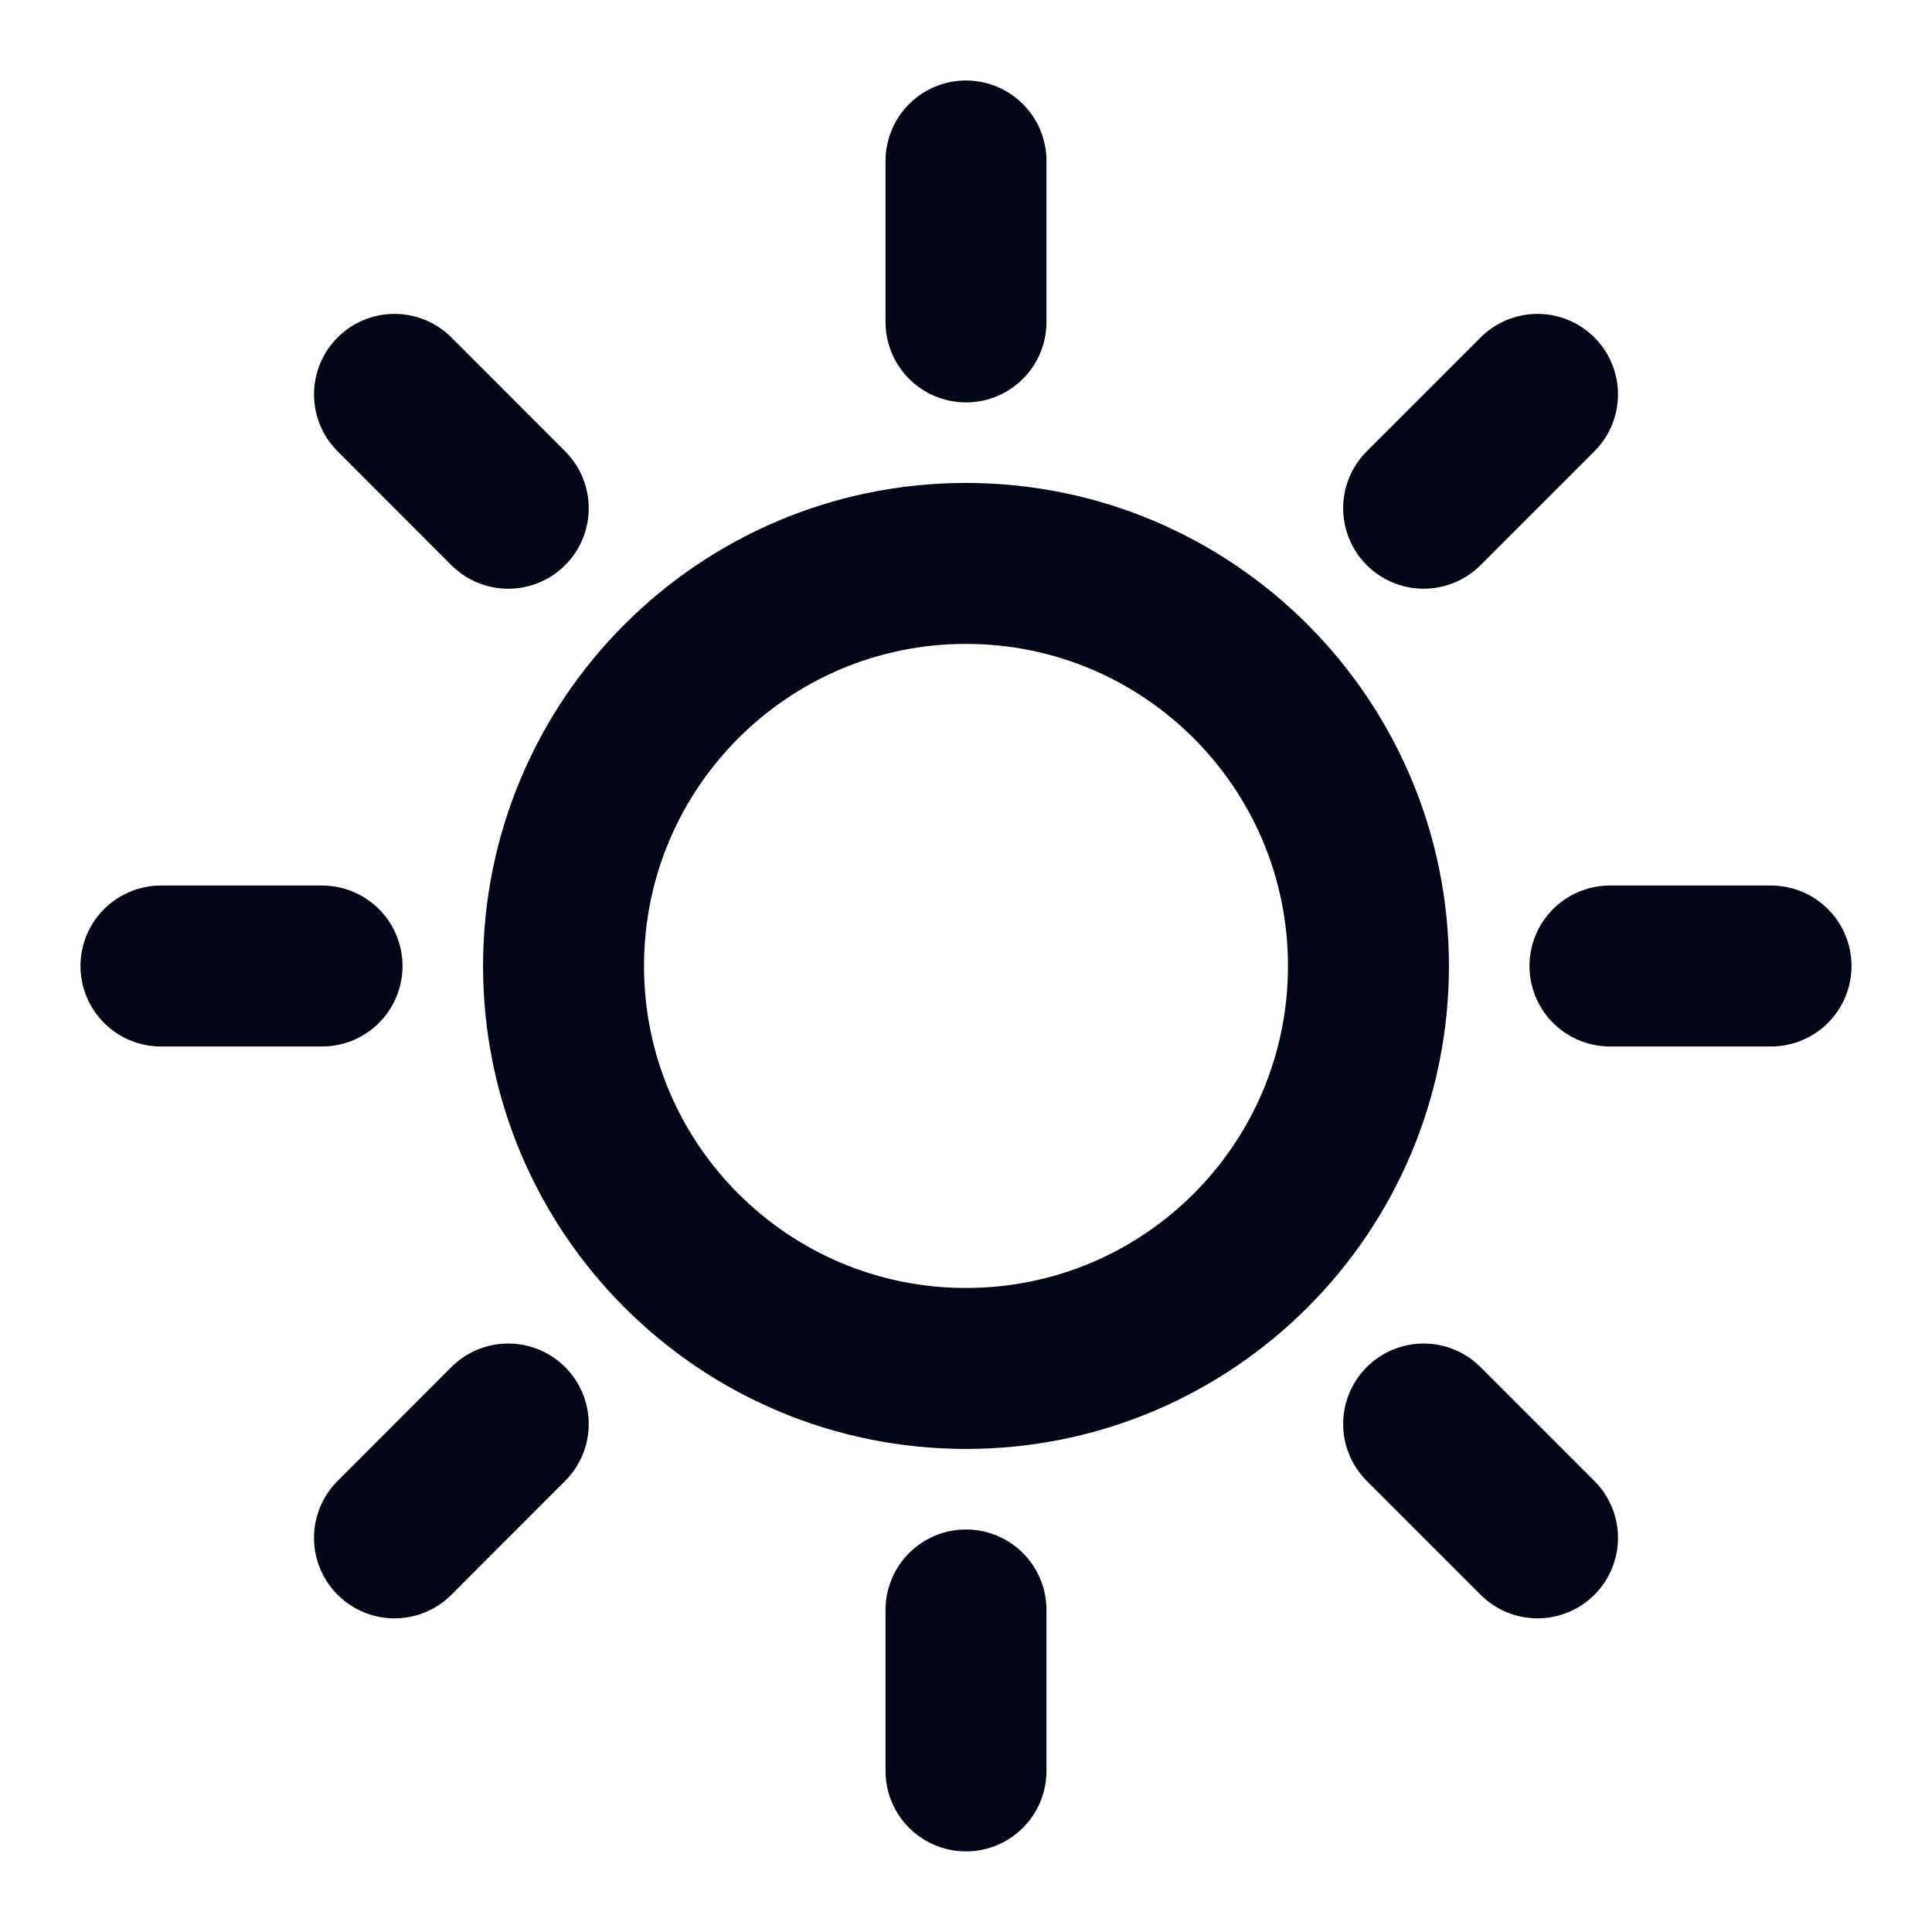<svg width="16" height="16" viewBox="0 0 16 16" fill="none" xmlns="http://www.w3.org/2000/svg">
<path d="M8 1.333V2.666M8 13.333V14.666M2.667 8H1.333M4.209 4.209L3.267 3.266M11.79 4.209L12.733 3.266M4.209 11.793L3.267 12.736M11.79 11.793L12.733 12.736M14.667 8H13.333M11.333 8C11.333 9.841 9.841 11.333 8 11.333C6.159 11.333 4.667 9.841 4.667 8C4.667 6.159 6.159 4.666 8 4.666C9.841 4.666 11.333 6.159 11.333 8Z" stroke="#030616" stroke-width="1.333" stroke-linecap="round" stroke-linejoin="round"/>
</svg>